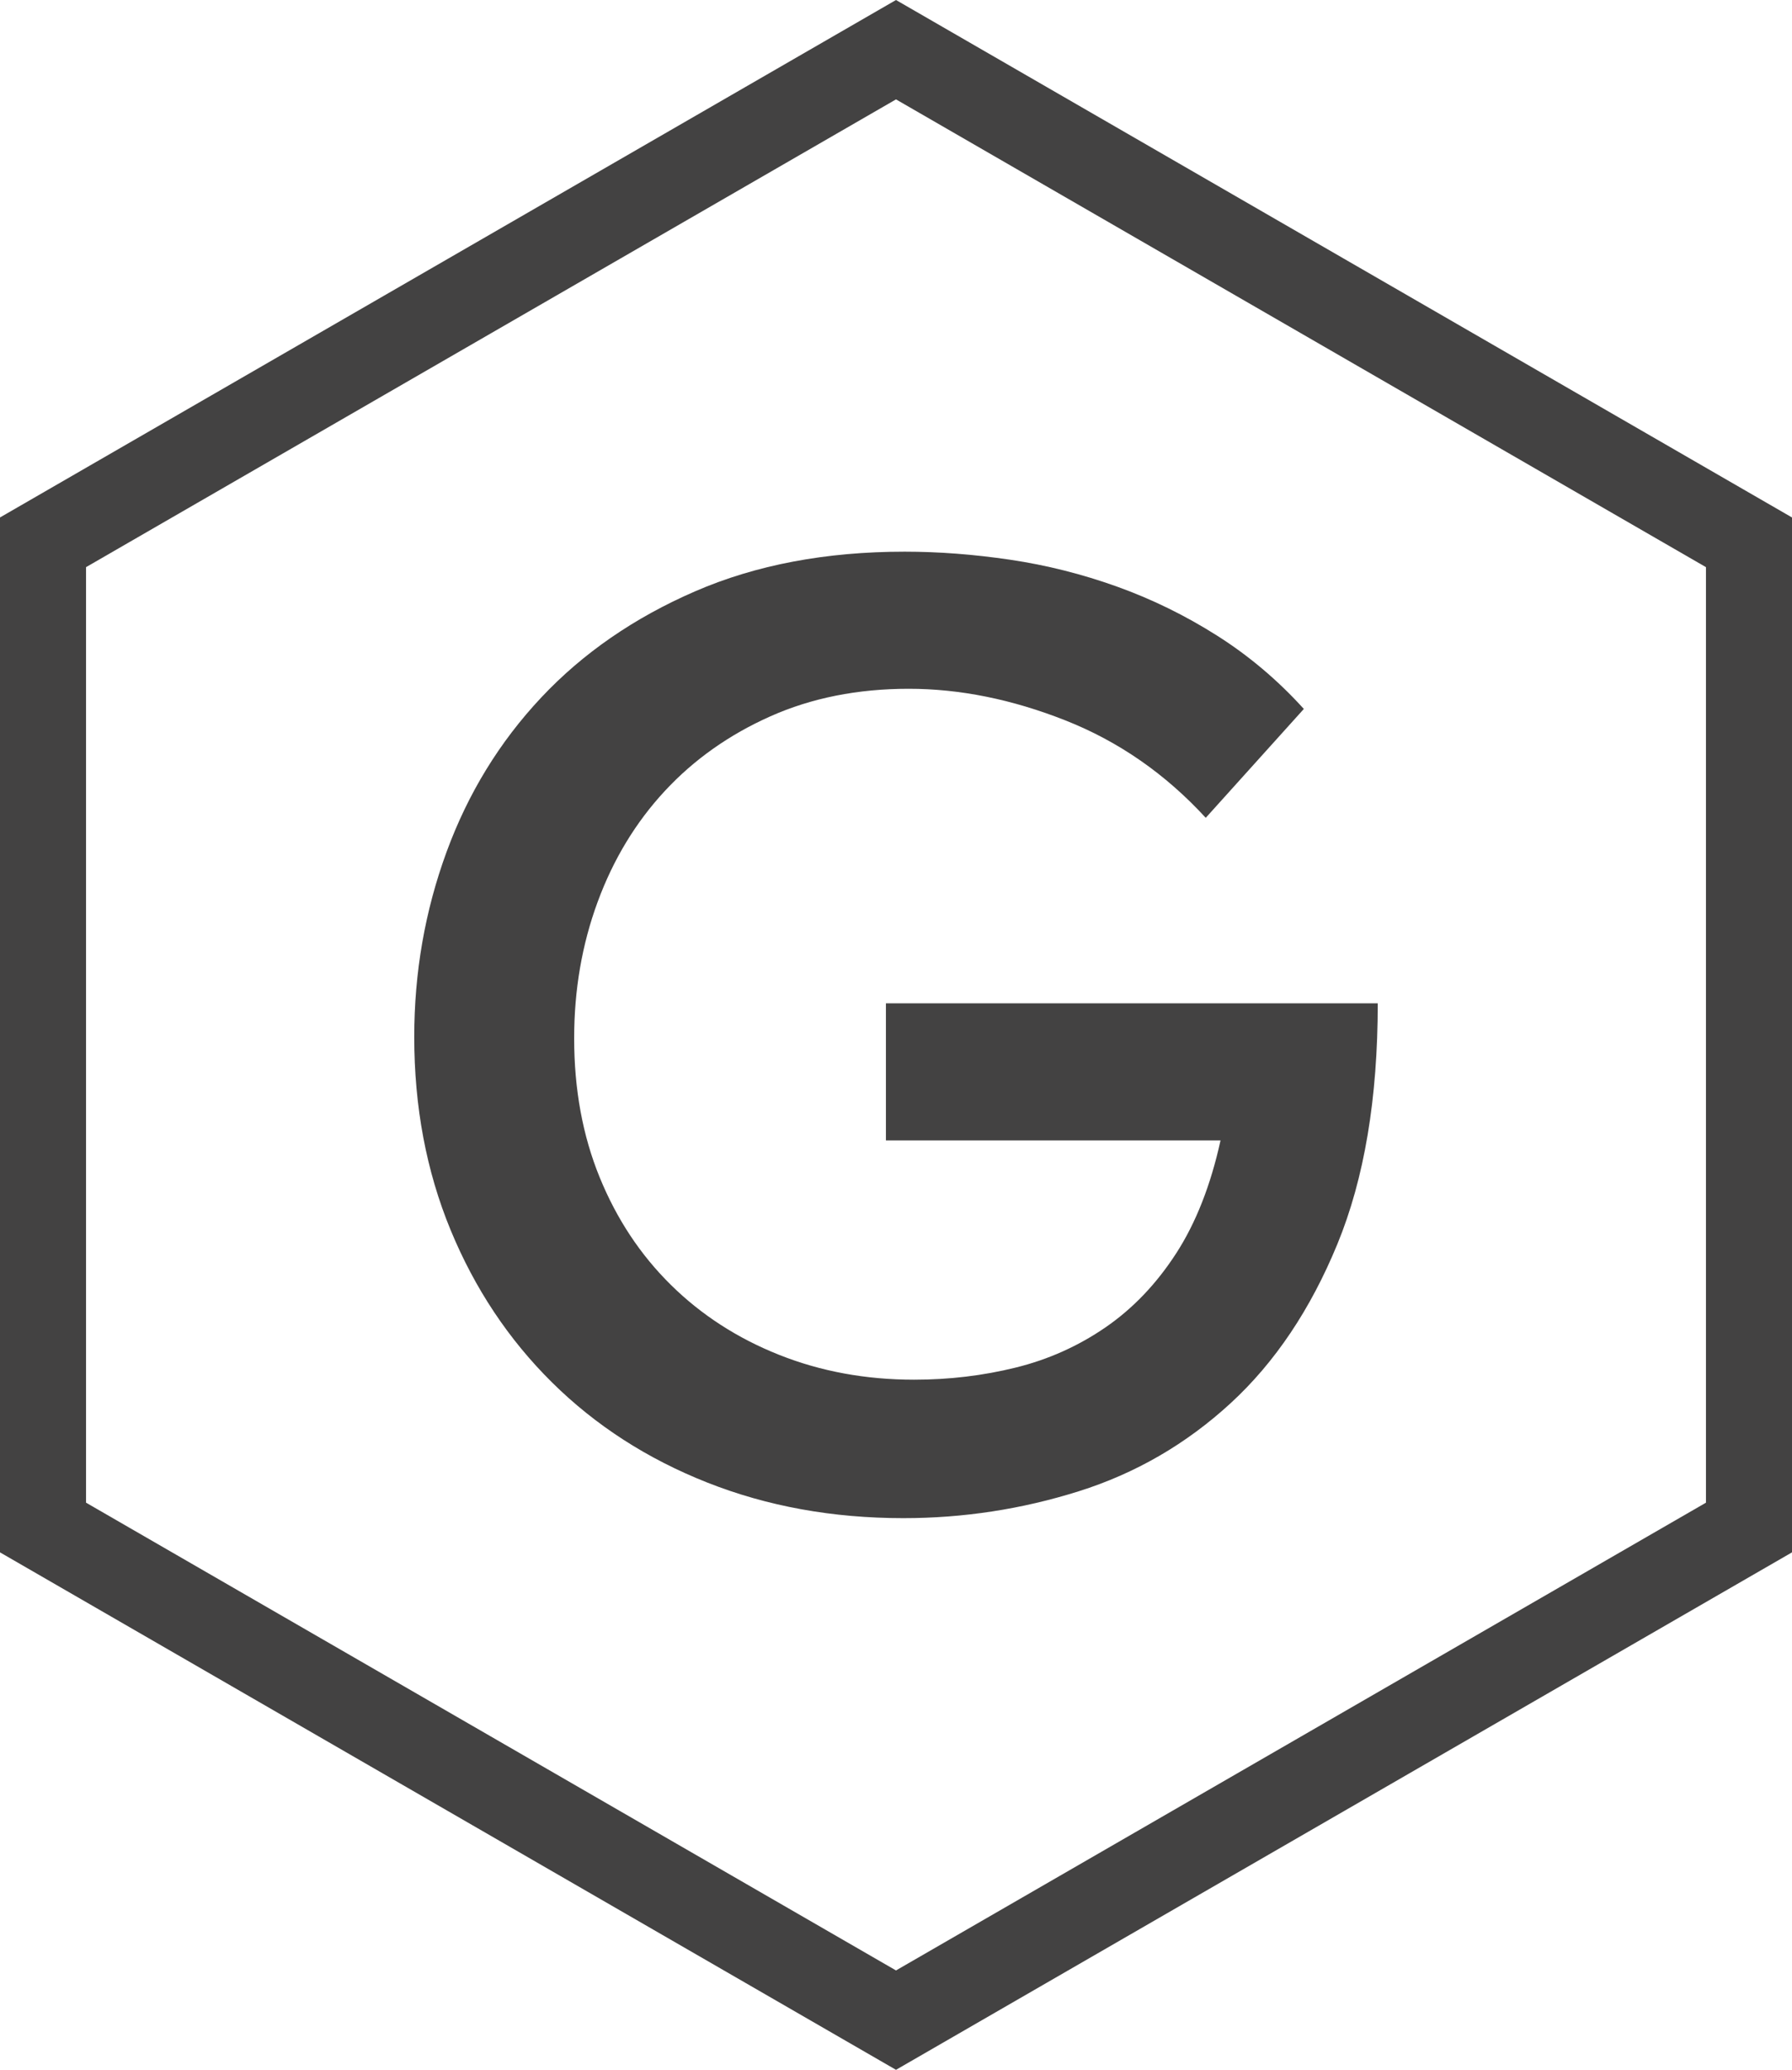 <?xml version="1.0" encoding="UTF-8"?> <svg xmlns="http://www.w3.org/2000/svg" xmlns:xlink="http://www.w3.org/1999/xlink" xmlns:xodm="http://www.corel.com/coreldraw/odm/2003" xml:space="preserve" width="117.554mm" height="135.74mm" version="1.1" style="shape-rendering:geometricPrecision; text-rendering:geometricPrecision; image-rendering:optimizeQuality; fill-rule:evenodd; clip-rule:evenodd" viewBox="0 0 11006.52 12709.21"> <defs> <style type="text/css"> .str0 {stroke:#434242;stroke-width:528.48;stroke-miterlimit:22.926} .fil0 {fill:none} .fil1 {fill:#434242;fill-rule:nonzero} </style> </defs> <g id="Слой_x0020_1">  <polygon class="fil0 str0" points="5503.25,305.12 8122.76,1817.49 10742.28,3329.87 10742.28,6354.61 10742.28,9379.35 8122.76,10891.73 5503.25,12404.09 2883.76,10891.73 264.24,9379.35 264.24,6354.61 264.24,3329.87 2883.76,1817.49 "></polygon> <path class="fil1" d="M5548.66 9321.81c-434.69,0 -836.38,-72.91 -1205.04,-218.73 -368.67,-145.81 -686.43,-350.78 -953.3,-614.9 -266.87,-264.12 -474.59,-576.38 -623.16,-936.79 -148.56,-360.42 -222.85,-755.21 -222.85,-1184.41 0,-396.17 66.03,-774.46 198.09,-1134.88 132.05,-360.41 326.02,-676.8 581.89,-949.18 255.86,-272.37 570.88,-489.72 945.05,-652.03 374.16,-162.32 803.36,-243.49 1287.57,-243.49 209.09,0 425.07,16.51 647.91,49.53 222.86,33.01 441.57,88.04 656.17,165.07 214.6,77.04 419.56,177.46 614.9,301.26 195.34,123.81 372.79,273.74 532.36,449.82l-602.51 668.55c-247.61,-269.61 -535.12,-469.08 -862.51,-598.39 -327.39,-129.3 -647.91,-193.96 -961.55,-193.96 -313.64,0 -597.02,56.4 -850.13,169.21 -253.11,112.8 -469.08,265.5 -647.91,458.08 -178.82,192.59 -316.39,419.56 -412.68,680.93 -96.3,261.37 -144.44,540.62 -144.44,837.75 0,313.64 52.27,598.39 156.82,854.25 104.55,255.87 250.36,475.96 437.45,660.29 187.09,184.34 408.56,327.4 664.42,429.2 255.87,101.79 532.37,152.69 829.5,152.69 214.6,0 422.31,-24.76 623.15,-74.28 200.84,-49.53 385.17,-132.06 553,-247.61 167.82,-115.56 312.26,-266.87 433.32,-453.95 121.05,-187.09 211.85,-418.19 272.38,-693.32l-2055.17 0 0 -841.88 3020.84 0c0,583.26 -82.53,1075.73 -247.6,1477.41 -165.08,401.68 -383.8,727.7 -656.17,978.06 -272.37,250.36 -583.26,430.56 -932.67,540.62 -349.41,110.05 -708.44,165.08 -1077.1,165.08z"></path> </g> </svg> 